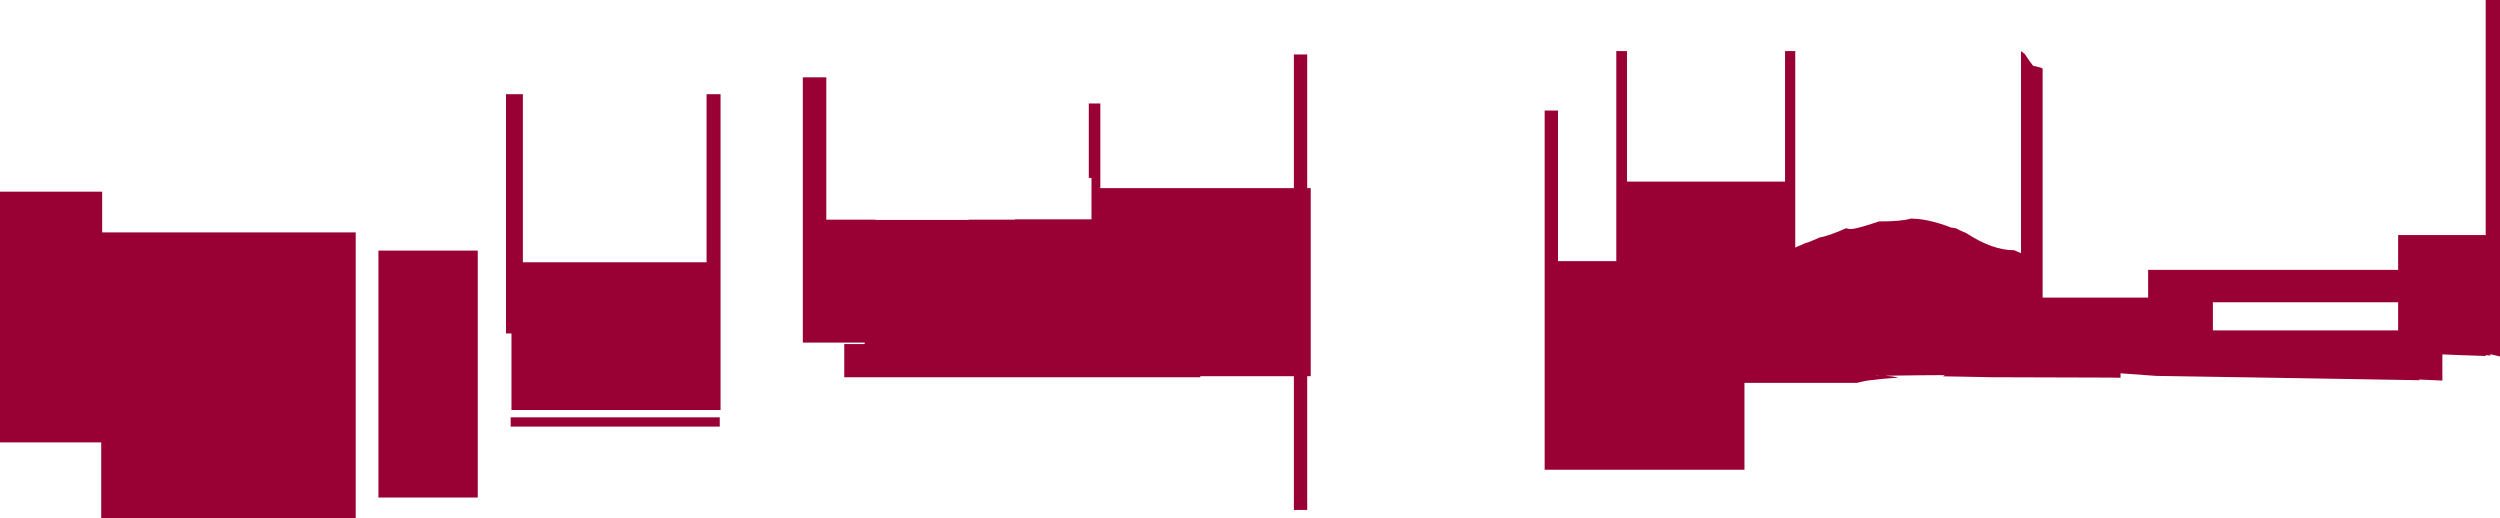 <?xml version="1.0" encoding="UTF-8" standalone="no"?>
<svg xmlns:xlink="http://www.w3.org/1999/xlink" height="883.95px" width="4265.85px" xmlns="http://www.w3.org/2000/svg">
  <g transform="matrix(1.0, 0.0, 0.0, 1.0, -1608.95, 341.85)">
    <path d="M4810.7 299.4 L4810.75 299.8 4815.55 299.4 4810.7 299.4 M5701.0 221.9 L5701.0 173.9 5384.9 173.9 5384.9 221.9 5701.0 221.9 M5858.5 264.8 L5850.4 264.1 5850.4 265.6 5842.0 265.3 5808.0 264.15 5795.35 263.65 5776.45 262.9 5776.45 307.55 5737.0 305.75 5737.0 306.9 Q5598.4 304.5 5482.05 302.65 L5387.7 301.15 5288.1 299.55 5227.3 295.15 5227.3 302.75 5208.9 302.45 Q5129.35 302.45 5005.7 301.85 L4990.15 301.5 Q4946.8 300.5 4928.55 300.35 L4923.95 300.35 4927.8 298.2 4884.2 298.5 Q4835.8 298.9 4825.65 299.25 L4838.2 300.45 Q4842.85 301.2 4848.3 302.5 4821.5 304.25 4797.05 307.35 4792.8 307.85 4787.15 309.2 L4777.65 311.4 4585.6 311.4 4585.6 459.7 4244.65 459.7 4244.65 -153.2 4267.45 -153.2 4267.45 103.75 4366.9 103.75 4366.9 -254.75 4385.2 -254.75 4385.2 -31.95 4654.85 -31.95 4654.85 -254.75 4672.25 -254.75 4672.25 80.55 4675.35 79.2 4689.5 72.95 Q4693.85 72.3 4708.0 65.95 L4713.3 63.55 Q4720.8 62.35 4733.1 58.05 4745.55 53.7 4759.1 47.55 4762.25 49.0 4767.1 49.0 4774.6 49.0 4800.9 40.65 L4815.1 36.0 4816.1 36.0 Q4853.5 36.0 4870.25 31.0 L4876.5 31.5 Q4889.2 31.8 4908.1 36.65 4924.45 40.85 4937.8 46.35 L4946.25 47.65 Q4955.9 52.7 4963.9 55.8 5008.6 85.1 5045.25 85.1 L5045.8 85.1 Q5051.8 88.0 5057.5 90.0 L5057.5 -254.75 Q5060.8 -251.9 5063.95 -249.7 L5071.0 -239.2 5071.45 -238.55 5074.0 -235.1 5078.15 -229.55 5082.65 -228.6 Q5092.5 -226.55 5094.1 -225.0 L5094.35 -224.75 5094.35 165.95 5274.4 165.95 5274.4 118.65 5701.0 118.65 5701.0 59.25 5850.4 59.25 5850.4 -341.85 5874.8 -341.85 5874.8 266.4 5858.5 262.6 5858.5 264.8 M3657.05 301.95 L3049.55 301.95 3049.55 245.2 3084.45 245.2 3084.45 242.8 2978.85 242.8 2978.85 -209.85 3018.9 -209.85 3018.9 32.95 3102.9 32.95 3102.9 33.4 3261.7 33.4 3261.7 32.95 3340.8 32.95 3340.8 32.45 3471.4 32.45 3471.4 -38.25 3466.8 -38.25 3466.8 -165.35 3486.5 -165.35 3486.5 -20.8 3816.75 -20.8 3816.75 -248.95 3839.5 -248.95 3839.5 -20.8 3845.5 -20.8 3845.5 300.05 3839.5 300.05 3839.5 528.3 3816.75 528.3 3816.75 300.05 3657.05 300.05 3657.05 301.95 M2837.1 386.1 L2480.35 386.1 2480.35 370.25 2837.1 370.25 2837.1 386.1 M2472.35 227.1 L2472.35 -181.15 2501.15 -181.15 2501.15 105.7 2814.6 105.7 2814.6 -181.15 2838.45 -181.15 2838.45 357.8 2481.7 357.8 2481.7 227.1 2472.35 227.1 M2424.15 507.1 L2254.65 507.1 2254.65 85.8 2424.15 85.8 2424.15 507.1 M2215.9 542.1 L1781.65 542.1 1781.65 413.0 1608.95 413.0 1608.95 -14.8 1783.3 -14.8 1783.3 54.65 2215.9 54.65 2215.9 542.1" fill="#990033" fill-rule="evenodd" stroke="none"/>
  </g>
</svg>
